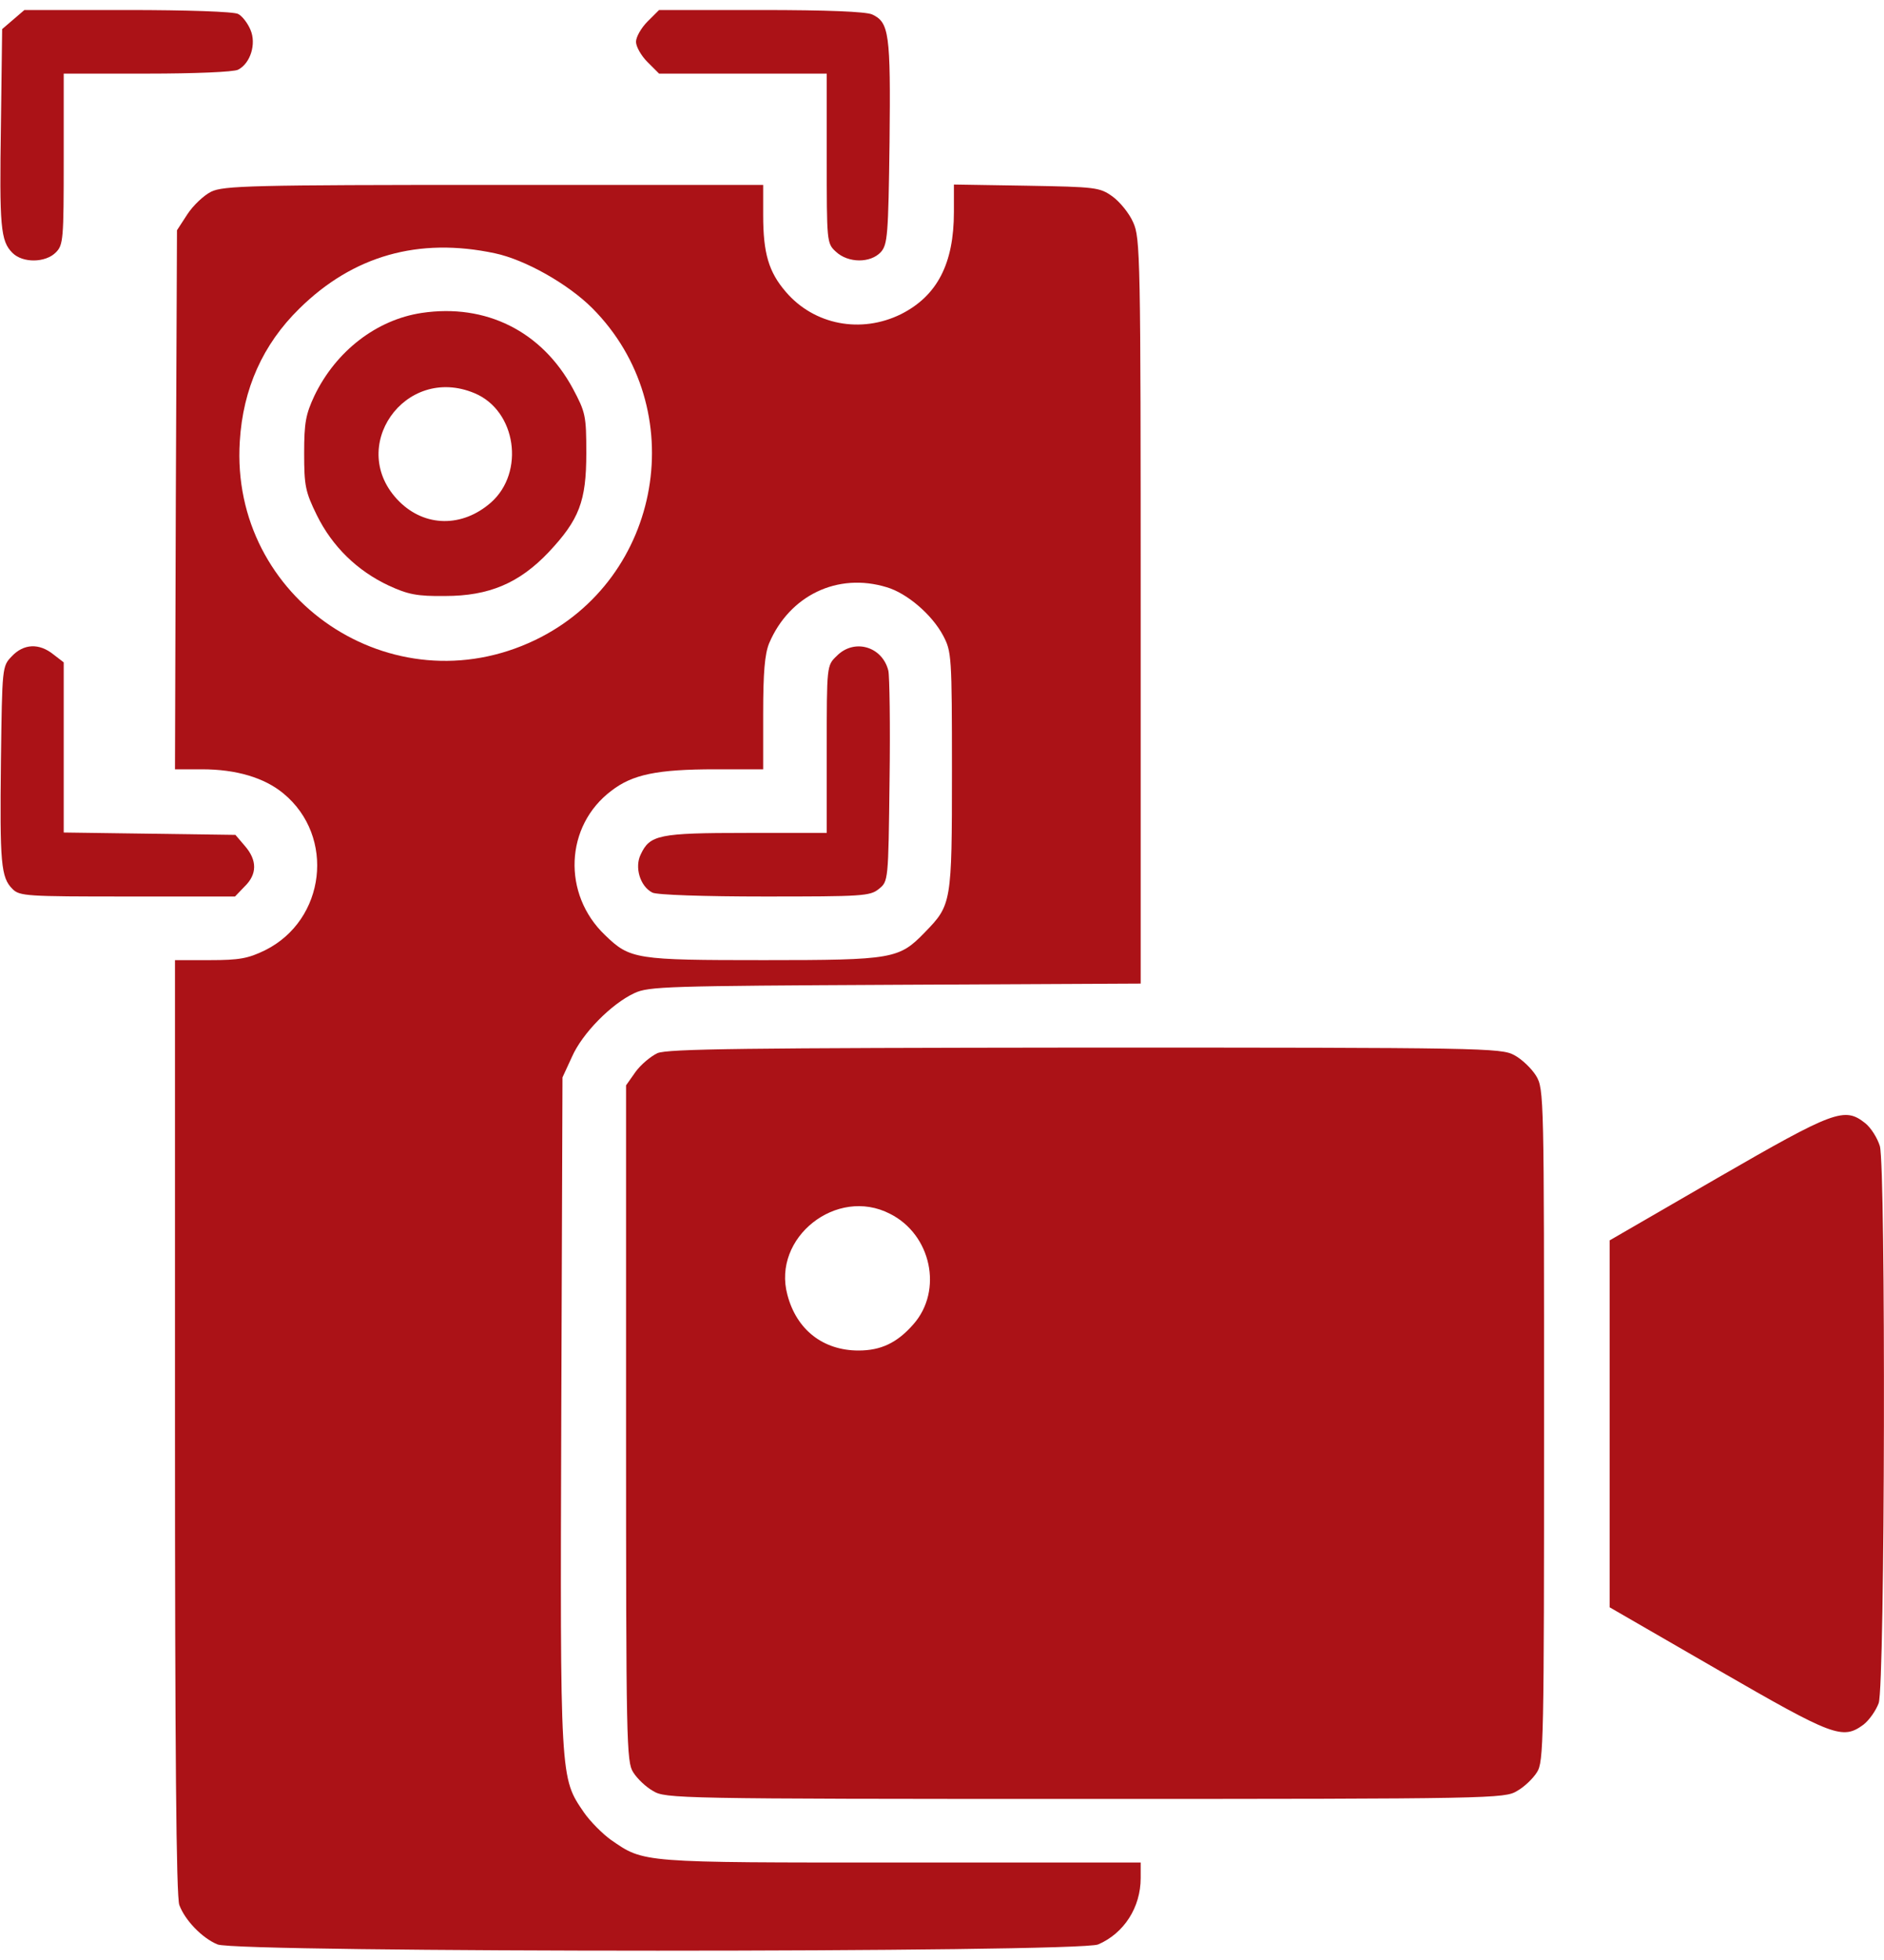 <?xml version="1.0" encoding="UTF-8"?> <svg xmlns="http://www.w3.org/2000/svg" width="50" height="52" viewBox="0 0 50 52" fill="none"><path d="M0.057 0.772L0.025 3.282C-0.017 6.024 0.014 6.393 0.331 6.71C0.605 6.984 1.206 6.973 1.48 6.699C1.681 6.499 1.691 6.351 1.691 4.221V1.953H3.917C5.14 1.953 6.216 1.911 6.321 1.848C6.648 1.679 6.807 1.162 6.648 0.793C6.574 0.614 6.427 0.424 6.321 0.371C6.216 0.308 4.95 0.266 3.389 0.266H0.647L0.057 0.772Z" fill="#AB1217"></path><path d="M17.185 0.571C17.016 0.74 16.879 0.983 16.879 1.109C16.879 1.236 17.016 1.479 17.185 1.647L17.491 1.953H21.941V4.2C21.941 6.414 21.941 6.457 22.184 6.678C22.511 6.984 23.102 6.984 23.376 6.689C23.555 6.488 23.576 6.246 23.608 3.767C23.639 0.877 23.597 0.593 23.144 0.382C22.964 0.308 21.962 0.266 20.191 0.266H17.491L17.185 0.571Z" fill="#AB1217"></path><path d="M5.604 5.086C5.414 5.18 5.13 5.444 4.971 5.687L4.697 6.109L4.666 13.259L4.644 20.41H5.362C6.269 20.41 7.017 20.632 7.524 21.053C8.905 22.193 8.642 24.407 7.039 25.209C6.585 25.43 6.353 25.473 5.573 25.473H4.644V37.855C4.644 46.355 4.676 50.342 4.76 50.543C4.908 50.943 5.362 51.418 5.773 51.587C6.279 51.808 28.639 51.808 29.145 51.587C29.83 51.291 30.273 50.606 30.273 49.825V49.414H23.903C16.974 49.414 17.1 49.425 16.214 48.813C15.993 48.655 15.666 48.328 15.497 48.085C14.864 47.157 14.864 47.263 14.896 37.486L14.928 28.584L15.181 28.035C15.455 27.413 16.225 26.633 16.837 26.348C17.216 26.169 17.733 26.158 23.755 26.127L30.273 26.095V16.212C30.273 6.805 30.263 6.309 30.073 5.898C29.968 5.655 29.714 5.349 29.524 5.212C29.187 4.97 29.081 4.959 27.246 4.927L25.316 4.896V5.623C25.316 6.995 24.873 7.849 23.914 8.334C22.848 8.861 21.604 8.619 20.855 7.743C20.401 7.216 20.254 6.72 20.254 5.708V4.906H13.114C6.68 4.906 5.931 4.927 5.604 5.086ZM13.135 6.72C13.936 6.889 15.075 7.532 15.719 8.176C18.366 10.834 17.585 15.358 14.2 16.982C10.414 18.797 6.1 15.896 6.364 11.709C6.448 10.317 6.975 9.136 7.946 8.186C9.369 6.784 11.11 6.288 13.135 6.72ZM23.534 15.58C24.072 15.738 24.736 16.307 25.032 16.866C25.253 17.288 25.264 17.394 25.264 20.463C25.264 23.965 25.253 24.007 24.546 24.734C23.861 25.441 23.713 25.473 20.275 25.473C16.868 25.473 16.721 25.452 16.056 24.808C14.917 23.722 14.991 21.908 16.225 20.98C16.784 20.547 17.438 20.41 18.988 20.41H20.254V18.934C20.254 17.837 20.296 17.352 20.412 17.067C20.95 15.801 22.226 15.179 23.534 15.58Z" fill="#AB1217"></path><path d="M11.194 8.302C9.992 8.482 8.916 9.315 8.346 10.496C8.114 10.992 8.072 11.213 8.072 12.025C8.072 12.89 8.104 13.048 8.41 13.671C8.821 14.504 9.485 15.147 10.319 15.537C10.825 15.77 11.068 15.822 11.816 15.812C12.976 15.812 13.778 15.474 14.559 14.652C15.371 13.787 15.56 13.302 15.56 12.025C15.56 11.023 15.539 10.939 15.202 10.306C14.379 8.787 12.892 8.049 11.194 8.302ZM12.597 10.433C13.704 10.897 13.936 12.532 13.029 13.333C12.27 13.998 11.278 13.987 10.593 13.302C9.18 11.888 10.741 9.652 12.597 10.433Z" fill="#AB1217"></path><path d="M22.205 17.404C21.941 17.657 21.941 17.657 21.941 19.883V22.098H19.811C17.48 22.098 17.248 22.15 17.005 22.667C16.837 23.005 16.984 23.511 17.311 23.68C17.417 23.743 18.703 23.785 20.285 23.785C22.88 23.785 23.091 23.775 23.323 23.585C23.576 23.384 23.576 23.374 23.608 20.716C23.629 19.239 23.608 17.932 23.576 17.794C23.418 17.151 22.669 16.93 22.205 17.404Z" fill="#AB1217"></path><path d="M0.31 17.415C0.057 17.678 0.057 17.7 0.025 20.178C-0.007 22.91 0.025 23.279 0.331 23.585C0.521 23.775 0.7 23.785 3.379 23.785H6.237L6.49 23.521C6.828 23.195 6.828 22.825 6.501 22.446L6.248 22.15L1.691 22.087V17.573L1.417 17.362C1.037 17.056 0.626 17.077 0.31 17.415Z" fill="#AB1217"></path><path d="M17.448 27.941C17.269 28.025 17.005 28.247 16.868 28.436L16.615 28.795V37.76C16.615 46.229 16.626 46.746 16.805 47.02C16.91 47.189 17.142 47.41 17.332 47.516C17.659 47.716 17.955 47.727 28.797 47.727C39.639 47.727 39.934 47.716 40.261 47.516C40.451 47.41 40.683 47.189 40.789 47.02C40.968 46.746 40.978 46.229 40.978 37.812C40.978 29.09 40.978 28.89 40.767 28.542C40.651 28.352 40.388 28.099 40.187 27.993C39.839 27.803 39.354 27.793 28.797 27.793C19.779 27.803 17.712 27.825 17.448 27.941ZM23.618 32.202C24.715 32.75 25.032 34.237 24.241 35.134C23.808 35.629 23.376 35.83 22.785 35.83C21.846 35.83 21.14 35.281 20.897 34.353C20.486 32.834 22.205 31.474 23.618 32.202Z" fill="#AB1217"></path><path d="M45.598 31.242L42.719 32.908V42.643L45.587 44.299C48.657 46.071 48.899 46.166 49.458 45.754C49.606 45.638 49.785 45.385 49.859 45.185C50.028 44.71 50.049 30.999 49.891 30.409C49.827 30.198 49.658 29.923 49.5 29.797C48.952 29.364 48.688 29.459 45.598 31.242Z" fill="#AB1217"></path></svg> 